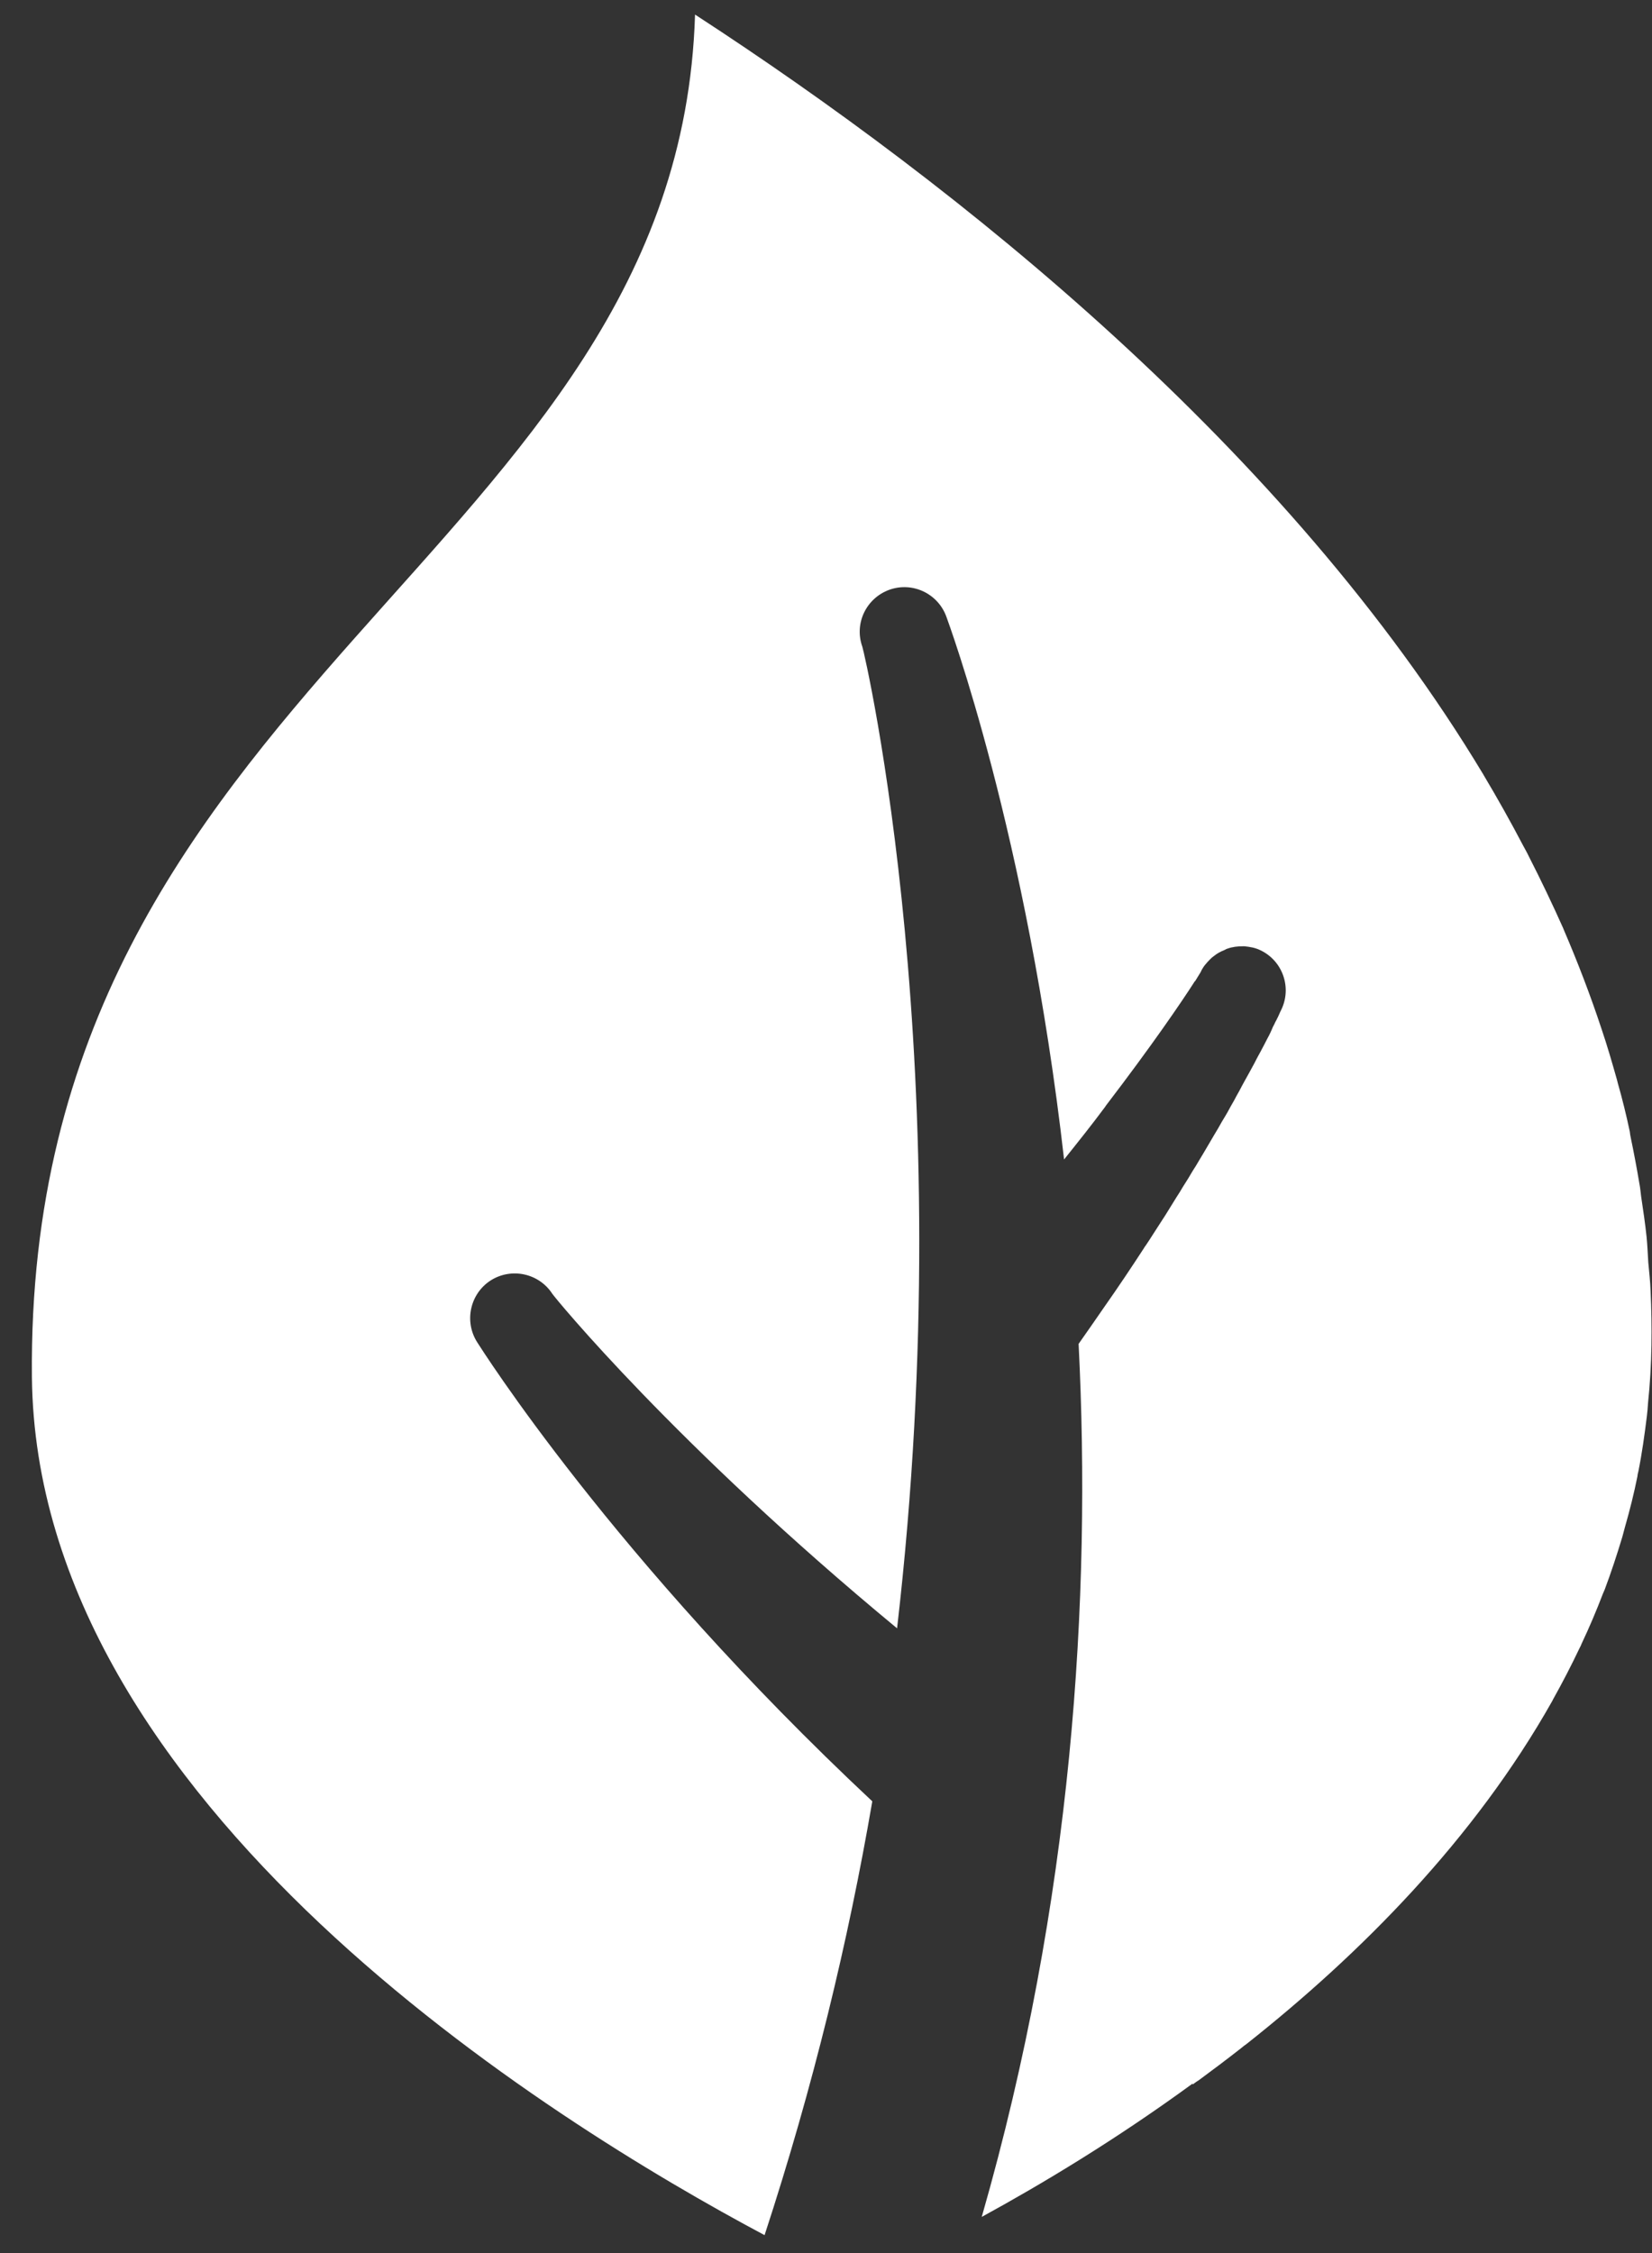 <svg width="44" height="60" viewBox="0 0 44 60" fill="none" xmlns="http://www.w3.org/2000/svg">
<rect x="0" y="0" width="44" height="60" fill="#333333" stroke="none"/>
<g id="Calque_1" clip-path="url(#clip0_868_2950)">
<path id="Vector" d="M31.772 55.507C31.825 55.469 31.871 55.431 31.924 55.401C32.296 55.128 32.668 54.847 33.047 54.551C33.1 54.505 33.161 54.46 33.214 54.422C36.235 52.031 39.264 48.987 41.343 45.299C41.351 45.283 41.358 45.268 41.366 45.253C41.617 44.805 41.852 44.35 42.072 43.887C42.095 43.849 42.11 43.811 42.125 43.773C42.33 43.34 42.52 42.893 42.694 42.437C42.709 42.399 42.725 42.369 42.74 42.331C42.914 41.868 43.066 41.405 43.21 40.927C43.233 40.843 43.256 40.752 43.279 40.669C43.408 40.221 43.522 39.765 43.613 39.31C43.613 39.272 43.628 39.227 43.636 39.189C43.734 38.703 43.802 38.209 43.863 37.716C43.878 37.602 43.886 37.488 43.894 37.367C43.947 36.858 43.977 36.35 43.985 35.826C43.992 35.34 43.985 34.855 43.962 34.376C43.954 34.126 43.924 33.876 43.901 33.617C43.886 33.39 43.878 33.162 43.856 32.942C43.818 32.578 43.764 32.221 43.711 31.864C43.696 31.758 43.689 31.644 43.666 31.53C43.597 31.12 43.522 30.718 43.438 30.316C43.423 30.255 43.415 30.194 43.408 30.134C43.317 29.701 43.21 29.268 43.089 28.843C43.081 28.813 43.074 28.782 43.066 28.752C42.937 28.297 42.808 27.849 42.656 27.401C42.36 26.505 42.019 25.617 41.647 24.752C41.647 24.752 41.639 24.737 41.639 24.729C41.351 24.084 41.047 23.447 40.721 22.809C40.675 22.71 40.622 22.619 40.569 22.521C40.235 21.883 39.886 21.261 39.514 20.638C39.514 20.638 39.514 20.631 39.506 20.623C34.3 11.963 25.525 4.949 18.512 0.388C18.072 14.824 0.668 18.134 0.85 36.669C0.964 48.039 14.702 56.509 20.364 59.523C21.662 55.56 22.596 51.682 23.233 47.97C16.326 41.504 12.789 35.864 12.713 35.75C12.357 35.196 12.516 34.46 13.062 34.103C13.616 33.746 14.353 33.906 14.709 34.452C14.77 34.551 17.988 38.483 23.893 43.363C25.616 28.502 23.028 17.397 22.968 17.223C22.747 16.608 23.066 15.932 23.689 15.705C24.311 15.485 24.986 15.811 25.207 16.426C25.252 16.555 27.355 22.209 28.341 30.877C28.736 30.384 29.093 29.936 29.419 29.496C29.434 29.481 29.442 29.466 29.45 29.45C30.687 27.834 31.476 26.672 31.802 26.164C31.81 26.149 31.818 26.134 31.833 26.126C31.871 26.065 31.909 26.005 31.931 25.966C31.962 25.913 31.985 25.883 31.985 25.875C32.045 25.739 32.144 25.633 32.243 25.534C32.273 25.503 32.303 25.481 32.334 25.458C32.417 25.39 32.516 25.337 32.615 25.299C32.645 25.283 32.668 25.268 32.698 25.261C32.827 25.215 32.964 25.2 33.1 25.2C33.115 25.2 33.131 25.2 33.146 25.2C33.29 25.215 33.434 25.238 33.571 25.306C34.163 25.587 34.413 26.3 34.125 26.892C34.125 26.892 34.11 26.923 34.095 26.953C34.095 26.953 34.064 27.029 34.034 27.09C34.026 27.105 34.011 27.128 34.004 27.151C33.981 27.189 33.958 27.234 33.935 27.287C33.913 27.325 33.89 27.371 33.874 27.416C33.852 27.469 33.829 27.515 33.799 27.576C33.776 27.621 33.745 27.674 33.723 27.72C33.692 27.781 33.662 27.841 33.624 27.91C33.594 27.97 33.556 28.039 33.518 28.107C33.48 28.175 33.45 28.236 33.411 28.312C33.366 28.395 33.321 28.479 33.275 28.562C33.237 28.631 33.199 28.699 33.161 28.767C33.108 28.858 33.055 28.965 33.002 29.063C32.956 29.139 32.918 29.215 32.873 29.299C32.812 29.405 32.751 29.511 32.691 29.625C32.645 29.701 32.599 29.784 32.546 29.868C32.478 29.989 32.41 30.111 32.334 30.232C32.281 30.323 32.227 30.414 32.174 30.505C32.098 30.634 32.023 30.764 31.939 30.9C31.886 30.991 31.833 31.082 31.772 31.173C31.689 31.318 31.598 31.462 31.506 31.606C31.453 31.697 31.393 31.796 31.332 31.887C31.233 32.046 31.134 32.206 31.036 32.365C30.983 32.441 30.937 32.524 30.884 32.6C30.763 32.782 30.649 32.972 30.52 33.162C30.497 33.192 30.474 33.223 30.459 33.253C30.133 33.754 29.783 34.278 29.404 34.817C29.184 35.135 28.964 35.454 28.728 35.788C29.07 42.566 28.569 50.604 26.148 59.037C27.719 58.179 29.7 56.995 31.757 55.492" fill="white"/>
</g>
<defs>
<clipPath id="clip0_868_2950">
<rect width="43.15" height="59.135" fill="white" transform="translate(0.85 0.388)"/>
</clipPath>
</defs>
</svg>
